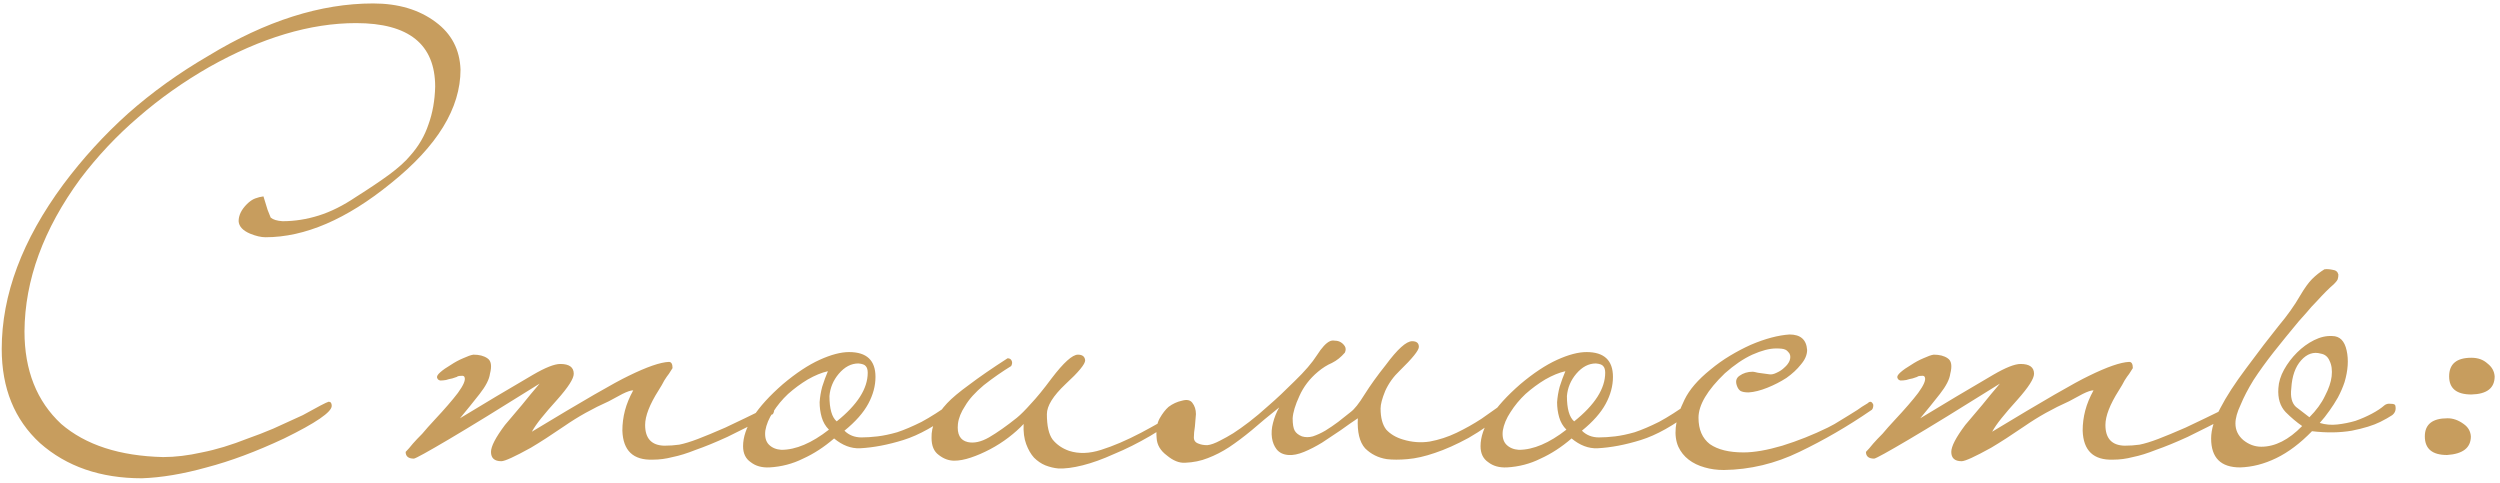 <?xml version="1.0" encoding="UTF-8"?> <svg xmlns="http://www.w3.org/2000/svg" width="290" height="56" viewBox="0 0 290 56" fill="none"> <path d="M53.42 8.08C53.42 12.56 50.72 16.96 45.32 21.28C40.2 25.44 35.36 27.52 30.8 27.52C30.28 27.52 29.68 27.38 29 27.1C28.16 26.74 27.72 26.26 27.68 25.66C27.68 24.98 28 24.32 28.64 23.68C28.96 23.36 29.28 23.14 29.6 23.02C29.92 22.9 30.24 22.82 30.56 22.78C30.76 23.42 30.92 23.94 31.04 24.34C31.2 24.74 31.32 25.04 31.4 25.24C31.68 25.48 32.14 25.62 32.78 25.66C34.18 25.66 35.58 25.44 36.98 25C38.38 24.56 39.82 23.84 41.3 22.84C42.82 21.88 44.1 21.02 45.14 20.26C46.22 19.46 47.04 18.72 47.6 18.04C48.56 16.96 49.26 15.76 49.7 14.44C50.18 13.12 50.44 11.66 50.48 10.06C50.48 5.14 47.42 2.68 41.3 2.68C35.98 2.68 30.3 4.38 24.26 7.78C21.26 9.5 18.52 11.44 16.04 13.6C13.56 15.72 11.32 18.1 9.32 20.74C5.04 26.58 2.88 32.48 2.84 38.44C2.84 42.96 4.26 46.54 7.1 49.18C9.94 51.62 13.88 52.9 18.92 53.02C20.32 53.02 21.82 52.84 23.42 52.48C25.06 52.16 26.84 51.62 28.76 50.86C29.68 50.54 30.66 50.16 31.7 49.72C32.74 49.24 33.88 48.72 35.12 48.16C36.84 47.2 37.84 46.68 38.12 46.6C38.36 46.6 38.48 46.76 38.48 47.08C38.48 47.8 36.64 49.06 32.96 50.86C29.72 52.38 26.72 53.5 23.96 54.22C21.24 54.98 18.74 55.4 16.46 55.48C11.66 55.48 7.72 54.12 4.64 51.4C1.68 48.68 0.2 45.04 0.2 40.48C0.2 34.2 2.58 27.84 7.34 21.4C9.58 18.4 12.08 15.66 14.84 13.18C17.64 10.7 20.76 8.46 24.2 6.46C30.84 2.42 37.2 0.4 43.28 0.4C46.2 0.4 48.62 1.12 50.54 2.56C52.38 3.92 53.34 5.76 53.42 8.08ZM89.775 47.5C89.815 47.62 89.795 47.76 89.715 47.92C89.675 48.04 89.595 48.1 89.475 48.1C87.475 49.14 85.775 50 84.375 50.68C82.975 51.32 81.755 51.82 80.715 52.18C79.715 52.58 78.815 52.86 78.015 53.02C77.255 53.22 76.495 53.32 75.735 53.32C73.455 53.4 72.275 52.28 72.195 49.96C72.195 49.16 72.295 48.38 72.495 47.62C72.695 46.86 73.015 46.08 73.455 45.28C73.175 45.28 72.755 45.42 72.195 45.7C71.675 45.98 71.155 46.26 70.635 46.54C68.755 47.38 67.035 48.34 65.475 49.42C63.955 50.46 62.655 51.3 61.575 51.94C59.695 52.98 58.555 53.5 58.155 53.5C57.355 53.5 56.955 53.14 56.955 52.42C56.955 51.78 57.495 50.74 58.575 49.3C59.255 48.5 59.915 47.72 60.555 46.96C61.195 46.16 61.875 45.34 62.595 44.5C57.995 47.38 54.475 49.54 52.035 50.98C49.595 52.42 48.255 53.16 48.015 53.2C47.375 53.2 47.055 52.94 47.055 52.42C47.295 52.18 47.575 51.86 47.895 51.46C48.175 51.14 48.535 50.76 48.975 50.32C49.375 49.84 49.855 49.3 50.415 48.7C51.575 47.46 52.475 46.42 53.115 45.58C53.755 44.7 54.015 44.1 53.895 43.78C53.855 43.62 53.715 43.56 53.475 43.6C53.235 43.6 53.075 43.64 52.995 43.72C52.875 43.76 52.695 43.82 52.455 43.9C52.215 43.94 51.975 44 51.735 44.08C51.495 44.12 51.275 44.14 51.075 44.14C50.875 44.1 50.755 44 50.715 43.84C50.635 43.68 50.755 43.46 51.075 43.18C51.395 42.9 51.795 42.62 52.275 42.34C52.755 42.02 53.235 41.76 53.715 41.56C54.235 41.32 54.635 41.18 54.915 41.14C55.595 41.14 56.135 41.28 56.535 41.56C56.975 41.84 57.075 42.44 56.835 43.36C56.755 44 56.355 44.78 55.635 45.7C54.915 46.62 54.155 47.56 53.355 48.52C56.115 46.84 58.935 45.16 61.815 43.48C63.255 42.64 64.315 42.22 64.995 42.22C66.035 42.22 66.555 42.6 66.555 43.36C66.555 43.92 65.915 44.92 64.635 46.36C63.875 47.2 63.255 47.92 62.775 48.52C62.295 49.12 61.935 49.64 61.695 50.08C67.575 46.52 71.315 44.36 72.915 43.6C75.035 42.56 76.595 42.02 77.595 41.98C77.875 41.98 78.015 42.22 78.015 42.7C77.895 42.9 77.755 43.12 77.595 43.36C77.435 43.56 77.255 43.82 77.055 44.14C76.895 44.46 76.675 44.84 76.395 45.28C75.355 46.92 74.835 48.26 74.835 49.3C74.835 50.86 75.575 51.66 77.055 51.7C77.655 51.7 78.235 51.66 78.795 51.58C79.395 51.46 80.115 51.24 80.955 50.92C81.795 50.6 82.855 50.16 84.135 49.6C85.415 49 87.075 48.2 89.115 47.2C89.195 47.16 89.295 47.14 89.415 47.14C89.575 47.14 89.695 47.26 89.775 47.5ZM111.036 46.96C111.036 47.12 111.016 47.26 110.976 47.38C110.976 47.46 110.916 47.56 110.796 47.68C108.596 49.36 106.596 50.48 104.796 51.04C102.996 51.6 101.316 51.92 99.756 52C98.716 52.04 97.716 51.66 96.756 50.86C95.596 51.86 94.396 52.64 93.156 53.2C91.956 53.8 90.656 54.14 89.256 54.22C88.376 54.26 87.656 54.06 87.096 53.62C86.496 53.22 86.196 52.6 86.196 51.76C86.196 49.64 87.736 47.24 90.816 44.56C92.336 43.28 93.756 42.34 95.076 41.74C96.396 41.14 97.536 40.84 98.496 40.84C100.536 40.84 101.556 41.8 101.556 43.72C101.556 44.76 101.276 45.8 100.716 46.84C100.156 47.88 99.236 48.92 97.956 49.96C98.476 50.48 99.136 50.74 99.936 50.74C100.496 50.74 101.116 50.7 101.796 50.62C102.476 50.54 103.236 50.38 104.076 50.14C104.916 49.86 105.856 49.46 106.896 48.94C107.936 48.38 109.096 47.64 110.376 46.72C110.496 46.64 110.636 46.6 110.796 46.6C110.956 46.6 111.036 46.72 111.036 46.96ZM100.656 43.24C100.656 42.88 100.576 42.62 100.416 42.46C100.296 42.3 100.016 42.2 99.576 42.16C98.736 42.16 97.976 42.56 97.296 43.36C96.656 44.12 96.296 44.98 96.216 45.94C96.216 47.42 96.496 48.4 97.056 48.88C99.456 46.96 100.656 45.08 100.656 43.24ZM96.156 49.84C95.756 49.44 95.476 48.96 95.316 48.4C95.156 47.84 95.076 47.26 95.076 46.66C95.116 46.06 95.216 45.46 95.376 44.86C95.576 44.22 95.796 43.62 96.036 43.06C95.316 43.22 94.536 43.54 93.696 44.02C92.896 44.5 92.136 45.06 91.416 45.7C90.736 46.34 90.156 47.04 89.676 47.8C89.196 48.52 88.896 49.24 88.776 49.96C88.696 50.68 88.836 51.22 89.196 51.58C89.556 51.94 90.036 52.14 90.636 52.18C92.316 52.18 94.156 51.4 96.156 49.84ZM137.339 46.9C137.499 46.82 137.639 46.74 137.759 46.66C137.919 46.54 138.039 46.6 138.119 46.84C138.239 47.12 138.139 47.38 137.819 47.62C136.379 48.7 134.919 49.68 133.439 50.56C131.999 51.4 130.599 52.1 129.239 52.66C127.919 53.26 126.699 53.7 125.579 53.98C124.459 54.26 123.519 54.38 122.759 54.34C122.279 54.3 121.779 54.18 121.259 53.98C120.779 53.78 120.339 53.48 119.939 53.08C119.579 52.68 119.279 52.16 119.039 51.52C118.799 50.88 118.699 50.1 118.739 49.18C118.259 49.7 117.679 50.22 116.999 50.74C116.319 51.26 115.599 51.72 114.839 52.12C114.079 52.52 113.339 52.84 112.619 53.08C111.899 53.32 111.259 53.44 110.699 53.44C110.059 53.44 109.459 53.22 108.899 52.78C108.339 52.38 108.059 51.72 108.059 50.8C108.019 49.44 108.619 48.1 109.859 46.78C110.419 46.18 111.279 45.46 112.439 44.62C113.599 43.74 115.079 42.72 116.879 41.56C117.119 41.56 117.279 41.66 117.359 41.86C117.439 42.02 117.419 42.22 117.299 42.46C116.779 42.78 116.259 43.12 115.739 43.48C115.219 43.84 114.679 44.24 114.119 44.68C113.119 45.52 112.399 46.32 111.959 47.08C111.479 47.8 111.199 48.5 111.119 49.18C110.999 50.38 111.379 51.08 112.259 51.28C112.979 51.44 113.799 51.26 114.719 50.74C115.679 50.18 116.759 49.42 117.959 48.46C118.399 48.1 118.939 47.56 119.579 46.84C120.259 46.12 121.059 45.14 121.979 43.9C123.379 42.06 124.399 41.14 125.039 41.14C125.559 41.14 125.839 41.36 125.879 41.8C125.879 42.24 125.119 43.16 123.599 44.56C122.159 45.92 121.439 47.08 121.439 48.04C121.439 49.4 121.659 50.38 122.099 50.98C122.579 51.58 123.219 52.02 124.019 52.3C125.139 52.66 126.379 52.62 127.739 52.18C129.139 51.74 130.679 51.08 132.359 50.2C133.039 49.84 133.839 49.4 134.759 48.88C135.679 48.36 136.539 47.7 137.339 46.9ZM160.868 53.26C159.868 53.1 159.028 52.68 158.348 52C157.708 51.28 157.428 50.12 157.508 48.52C156.908 48.92 156.248 49.38 155.528 49.9C154.808 50.38 154.088 50.86 153.368 51.34C152.648 51.78 151.948 52.14 151.268 52.42C150.588 52.7 149.988 52.82 149.468 52.78C148.868 52.74 148.408 52.52 148.088 52.12C147.808 51.76 147.628 51.32 147.548 50.8C147.468 50.24 147.508 49.66 147.668 49.06C147.828 48.42 148.068 47.82 148.388 47.26C147.188 48.22 146.128 49.1 145.208 49.9C144.288 50.66 143.408 51.32 142.568 51.88C141.768 52.4 140.948 52.82 140.108 53.14C139.308 53.46 138.428 53.64 137.468 53.68C136.788 53.72 136.088 53.44 135.368 52.84C134.608 52.28 134.208 51.6 134.168 50.8C134.088 49.84 134.208 49.08 134.528 48.52C134.848 47.96 135.188 47.52 135.548 47.2C136.028 46.84 136.548 46.6 137.108 46.48C137.668 46.32 138.068 46.4 138.308 46.72C138.588 47.08 138.728 47.52 138.728 48.04C138.688 48.52 138.648 49 138.608 49.48C138.528 49.96 138.488 50.38 138.488 50.74C138.488 51.1 138.668 51.34 139.028 51.46C139.308 51.58 139.648 51.64 140.048 51.64C140.448 51.6 140.948 51.42 141.548 51.1C142.028 50.86 142.528 50.58 143.048 50.26C143.608 49.9 144.228 49.46 144.908 48.94C145.588 48.42 146.348 47.78 147.188 47.02C148.068 46.26 149.068 45.32 150.188 44.2C151.348 43.08 152.208 42.08 152.768 41.2C153.328 40.32 153.828 39.78 154.268 39.58C154.428 39.5 154.628 39.48 154.868 39.52C155.108 39.52 155.328 39.58 155.528 39.7C155.728 39.82 155.888 39.98 156.008 40.18C156.128 40.38 156.128 40.62 156.008 40.9C155.568 41.42 155.068 41.82 154.508 42.1C153.948 42.34 153.408 42.68 152.888 43.12C151.928 43.92 151.208 44.86 150.728 45.94C150.248 46.98 149.988 47.84 149.948 48.52C149.948 49.2 150.028 49.68 150.188 49.96C150.348 50.24 150.628 50.46 151.028 50.62C151.428 50.74 151.848 50.74 152.288 50.62C152.768 50.46 153.248 50.24 153.728 49.96C154.248 49.64 154.748 49.3 155.228 48.94C155.748 48.54 156.228 48.16 156.668 47.8C157.108 47.48 157.648 46.8 158.288 45.76C158.968 44.68 159.788 43.54 160.748 42.34C162.108 40.5 163.128 39.58 163.808 39.58C164.328 39.58 164.588 39.8 164.588 40.24C164.588 40.64 163.848 41.56 162.368 43C161.648 43.68 161.088 44.46 160.688 45.34C160.328 46.22 160.148 46.9 160.148 47.38C160.148 48.46 160.368 49.28 160.808 49.84C161.288 50.36 161.928 50.74 162.728 50.98C163.768 51.3 164.808 51.38 165.848 51.22C166.928 51.02 167.968 50.68 168.968 50.2C169.968 49.72 170.928 49.18 171.848 48.58C172.768 47.94 173.648 47.32 174.488 46.72C174.648 46.64 174.768 46.6 174.848 46.6C174.968 46.6 175.068 46.72 175.148 46.96C175.148 47.24 175.068 47.46 174.908 47.62C173.268 48.94 171.748 50 170.348 50.8C168.948 51.56 167.648 52.14 166.448 52.54C165.288 52.94 164.228 53.18 163.268 53.26C162.348 53.34 161.548 53.34 160.868 53.26ZM196.583 46.96C196.583 47.12 196.563 47.26 196.523 47.38C196.523 47.46 196.463 47.56 196.343 47.68C194.143 49.36 192.143 50.48 190.343 51.04C188.543 51.6 186.863 51.92 185.303 52C184.263 52.04 183.263 51.66 182.303 50.86C181.143 51.86 179.943 52.64 178.703 53.2C177.503 53.8 176.203 54.14 174.803 54.22C173.923 54.26 173.203 54.06 172.643 53.62C172.043 53.22 171.743 52.6 171.743 51.76C171.743 49.64 173.283 47.24 176.363 44.56C177.883 43.28 179.303 42.34 180.623 41.74C181.943 41.14 183.083 40.84 184.043 40.84C186.083 40.84 187.103 41.8 187.103 43.72C187.103 44.76 186.823 45.8 186.263 46.84C185.703 47.88 184.783 48.92 183.503 49.96C184.023 50.48 184.683 50.74 185.483 50.74C186.043 50.74 186.663 50.7 187.343 50.62C188.023 50.54 188.783 50.38 189.623 50.14C190.463 49.86 191.403 49.46 192.443 48.94C193.483 48.38 194.643 47.64 195.923 46.72C196.043 46.64 196.183 46.6 196.343 46.6C196.503 46.6 196.583 46.72 196.583 46.96ZM186.203 43.24C186.203 42.88 186.123 42.62 185.963 42.46C185.843 42.3 185.563 42.2 185.123 42.16C184.283 42.16 183.523 42.56 182.843 43.36C182.203 44.12 181.843 44.98 181.763 45.94C181.763 47.42 182.043 48.4 182.603 48.88C185.003 46.96 186.203 45.08 186.203 43.24ZM181.703 49.84C181.303 49.44 181.023 48.96 180.863 48.4C180.703 47.84 180.623 47.26 180.623 46.66C180.663 46.06 180.763 45.46 180.923 44.86C181.123 44.22 181.343 43.62 181.583 43.06C180.863 43.22 180.083 43.54 179.243 44.02C178.443 44.5 177.683 45.06 176.963 45.7C176.283 46.34 175.703 47.04 175.223 47.8C174.743 48.52 174.443 49.24 174.323 49.96C174.243 50.68 174.383 51.22 174.743 51.58C175.103 51.94 175.583 52.14 176.183 52.18C177.863 52.18 179.703 51.4 181.703 49.84ZM216.646 46.78C216.926 46.5 217.146 46.56 217.306 46.96C217.306 47.32 217.206 47.54 217.006 47.62C214.326 49.46 211.566 51.06 208.726 52.42C205.926 53.78 203.006 54.48 199.966 54.52C199.166 54.52 198.426 54.42 197.746 54.22C197.026 54.02 196.406 53.72 195.886 53.32C195.366 52.92 194.966 52.42 194.686 51.82C194.406 51.18 194.306 50.44 194.386 49.6C194.506 48.56 194.846 47.48 195.406 46.36C195.966 45.2 196.966 44.04 198.406 42.88C199.126 42.28 199.886 41.74 200.686 41.26C201.486 40.78 202.286 40.36 203.086 40C203.926 39.64 204.726 39.36 205.486 39.16C206.246 38.96 206.946 38.84 207.586 38.8C208.866 38.8 209.546 39.4 209.626 40.6C209.626 41.16 209.386 41.72 208.906 42.28C208.466 42.84 207.906 43.36 207.226 43.84C206.546 44.28 205.806 44.66 205.006 44.98C204.206 45.3 203.486 45.48 202.846 45.52C202.406 45.52 202.086 45.46 201.886 45.34C201.726 45.22 201.606 45.06 201.526 44.86C201.286 44.3 201.366 43.88 201.766 43.6C202.206 43.28 202.726 43.12 203.326 43.12C203.406 43.12 203.606 43.16 203.926 43.24C204.246 43.28 204.686 43.34 205.246 43.42C205.486 43.46 205.766 43.4 206.086 43.24C206.446 43.08 206.746 42.88 206.986 42.64C207.266 42.4 207.466 42.14 207.586 41.86C207.706 41.54 207.706 41.26 207.586 41.02C207.386 40.74 207.206 40.58 207.046 40.54C206.886 40.46 206.546 40.42 206.026 40.42C205.266 40.42 204.346 40.66 203.266 41.14C202.226 41.62 201.166 42.34 200.086 43.3C198.046 45.26 197.026 46.98 197.026 48.46C197.026 49.82 197.466 50.84 198.346 51.52C199.266 52.16 200.566 52.48 202.246 52.48C203.486 52.48 204.986 52.22 206.746 51.7C208.546 51.14 210.306 50.44 212.026 49.6C212.586 49.32 213.046 49.06 213.406 48.82C213.806 48.58 214.166 48.36 214.486 48.16C214.806 47.96 215.126 47.76 215.446 47.56C215.766 47.32 216.166 47.06 216.646 46.78ZM259.169 47.5C259.209 47.62 259.189 47.76 259.109 47.92C259.069 48.04 258.989 48.1 258.869 48.1C256.869 49.14 255.169 50 253.769 50.68C252.369 51.32 251.149 51.82 250.109 52.18C249.109 52.58 248.209 52.86 247.409 53.02C246.649 53.22 245.889 53.32 245.129 53.32C242.849 53.4 241.669 52.28 241.589 49.96C241.589 49.16 241.689 48.38 241.889 47.62C242.089 46.86 242.409 46.08 242.849 45.28C242.569 45.28 242.149 45.42 241.589 45.7C241.069 45.98 240.549 46.26 240.029 46.54C238.149 47.38 236.429 48.34 234.869 49.42C233.349 50.46 232.049 51.3 230.969 51.94C229.089 52.98 227.949 53.5 227.549 53.5C226.749 53.5 226.349 53.14 226.349 52.42C226.349 51.78 226.889 50.74 227.969 49.3C228.649 48.5 229.309 47.72 229.949 46.96C230.589 46.16 231.269 45.34 231.989 44.5C227.389 47.38 223.869 49.54 221.429 50.98C218.989 52.42 217.649 53.16 217.409 53.2C216.769 53.2 216.449 52.94 216.449 52.42C216.689 52.18 216.969 51.86 217.289 51.46C217.569 51.14 217.929 50.76 218.369 50.32C218.769 49.84 219.249 49.3 219.809 48.7C220.969 47.46 221.869 46.42 222.509 45.58C223.149 44.7 223.409 44.1 223.289 43.78C223.249 43.62 223.109 43.56 222.869 43.6C222.629 43.6 222.469 43.64 222.389 43.72C222.269 43.76 222.089 43.82 221.849 43.9C221.609 43.94 221.369 44 221.129 44.08C220.889 44.12 220.669 44.14 220.469 44.14C220.269 44.1 220.149 44 220.109 43.84C220.029 43.68 220.149 43.46 220.469 43.18C220.789 42.9 221.189 42.62 221.669 42.34C222.149 42.02 222.629 41.76 223.109 41.56C223.629 41.32 224.029 41.18 224.309 41.14C224.989 41.14 225.529 41.28 225.929 41.56C226.369 41.84 226.469 42.44 226.229 43.36C226.149 44 225.749 44.78 225.029 45.7C224.309 46.62 223.549 47.56 222.749 48.52C225.509 46.84 228.329 45.16 231.209 43.48C232.649 42.64 233.709 42.22 234.389 42.22C235.429 42.22 235.949 42.6 235.949 43.36C235.949 43.92 235.309 44.92 234.029 46.36C233.269 47.2 232.649 47.92 232.169 48.52C231.689 49.12 231.329 49.64 231.089 50.08C236.969 46.52 240.709 44.36 242.309 43.6C244.429 42.56 245.989 42.02 246.989 41.98C247.269 41.98 247.409 42.22 247.409 42.7C247.289 42.9 247.149 43.12 246.989 43.36C246.829 43.56 246.649 43.82 246.449 44.14C246.289 44.46 246.069 44.84 245.789 45.28C244.749 46.92 244.229 48.26 244.229 49.3C244.229 50.86 244.969 51.66 246.449 51.7C247.049 51.7 247.629 51.66 248.189 51.58C248.789 51.46 249.509 51.24 250.349 50.92C251.189 50.6 252.249 50.16 253.529 49.6C254.809 49 256.469 48.2 258.509 47.2C258.589 47.16 258.689 47.14 258.809 47.14C258.969 47.14 259.089 47.26 259.169 47.5ZM267.891 48.4C268.691 47.6 269.291 46.78 269.691 45.94C270.131 45.1 270.391 44.34 270.471 43.66C270.551 42.94 270.471 42.34 270.231 41.86C270.031 41.38 269.691 41.1 269.211 41.02C268.371 40.78 267.611 41.04 266.931 41.8C266.251 42.56 265.871 43.64 265.791 45.04C265.671 46.04 265.851 46.76 266.331 47.2C266.851 47.6 267.371 48 267.891 48.4ZM269.091 49.06C269.731 49.26 270.411 49.32 271.131 49.24C271.851 49.16 272.551 49.02 273.231 48.82C273.911 48.58 274.551 48.3 275.151 47.98C275.751 47.66 276.231 47.34 276.591 47.02C276.791 46.86 277.031 46.8 277.311 46.84C277.631 46.84 277.811 46.9 277.851 47.02C277.971 47.5 277.851 47.88 277.491 48.16C277.131 48.4 276.671 48.66 276.111 48.94C275.311 49.34 274.211 49.68 272.811 49.96C271.411 50.2 269.871 50.22 268.191 50.02C266.831 51.42 265.451 52.46 264.051 53.14C262.651 53.82 261.251 54.18 259.851 54.22C257.611 54.22 256.491 53.1 256.491 50.86C256.491 49.82 256.851 48.64 257.571 47.32C258.251 46 259.251 44.46 260.571 42.7C262.051 40.7 263.291 39.08 264.291 37.84C265.331 36.6 266.171 35.42 266.811 34.3C267.331 33.42 267.791 32.78 268.191 32.38C268.631 31.94 269.111 31.56 269.631 31.24C269.911 31.2 270.231 31.22 270.591 31.3C270.951 31.34 271.171 31.52 271.251 31.84C271.251 32.04 271.231 32.2 271.191 32.32C271.191 32.44 271.031 32.66 270.711 32.98C270.471 33.18 270.171 33.46 269.811 33.82C269.491 34.14 269.131 34.52 268.731 34.96C268.331 35.36 267.951 35.78 267.591 36.22C267.231 36.62 266.911 36.98 266.631 37.3C265.631 38.5 264.671 39.68 263.751 40.84C262.871 41.96 262.091 43.04 261.411 44.08C260.771 45.12 260.271 46.08 259.911 46.96C259.511 47.8 259.311 48.52 259.311 49.12C259.311 49.88 259.611 50.52 260.211 51.04C260.851 51.56 261.551 51.82 262.311 51.82C263.911 51.82 265.491 51.02 267.051 49.42C266.411 48.98 265.771 48.44 265.131 47.8C264.491 47.12 264.211 46.2 264.291 45.04C264.331 44.32 264.551 43.6 264.951 42.88C265.351 42.16 265.851 41.5 266.451 40.9C267.051 40.3 267.711 39.82 268.431 39.46C269.151 39.1 269.851 38.94 270.531 38.98C271.411 38.98 271.971 39.54 272.211 40.66C272.451 41.74 272.371 42.96 271.971 44.32C271.771 44.92 271.511 45.52 271.191 46.12C270.871 46.68 270.551 47.18 270.231 47.62C269.871 48.14 269.491 48.62 269.091 49.06ZM289.38 43.66C289.38 45.02 288.48 45.72 286.68 45.76C284.96 45.76 284.1 45.06 284.1 43.66C284.1 42.22 284.96 41.5 286.68 41.5C287.44 41.5 288.06 41.72 288.54 42.16C289.06 42.56 289.34 43.06 289.38 43.66ZM286.62 50.62C286.62 51.94 285.7 52.66 283.86 52.78C282.14 52.78 281.28 52.06 281.28 50.62C281.28 49.22 282.16 48.52 283.92 48.52C284.56 48.52 285.18 48.74 285.78 49.18C286.3 49.54 286.58 50.02 286.62 50.62Z" fill="#C79D5E"></path> </svg> 